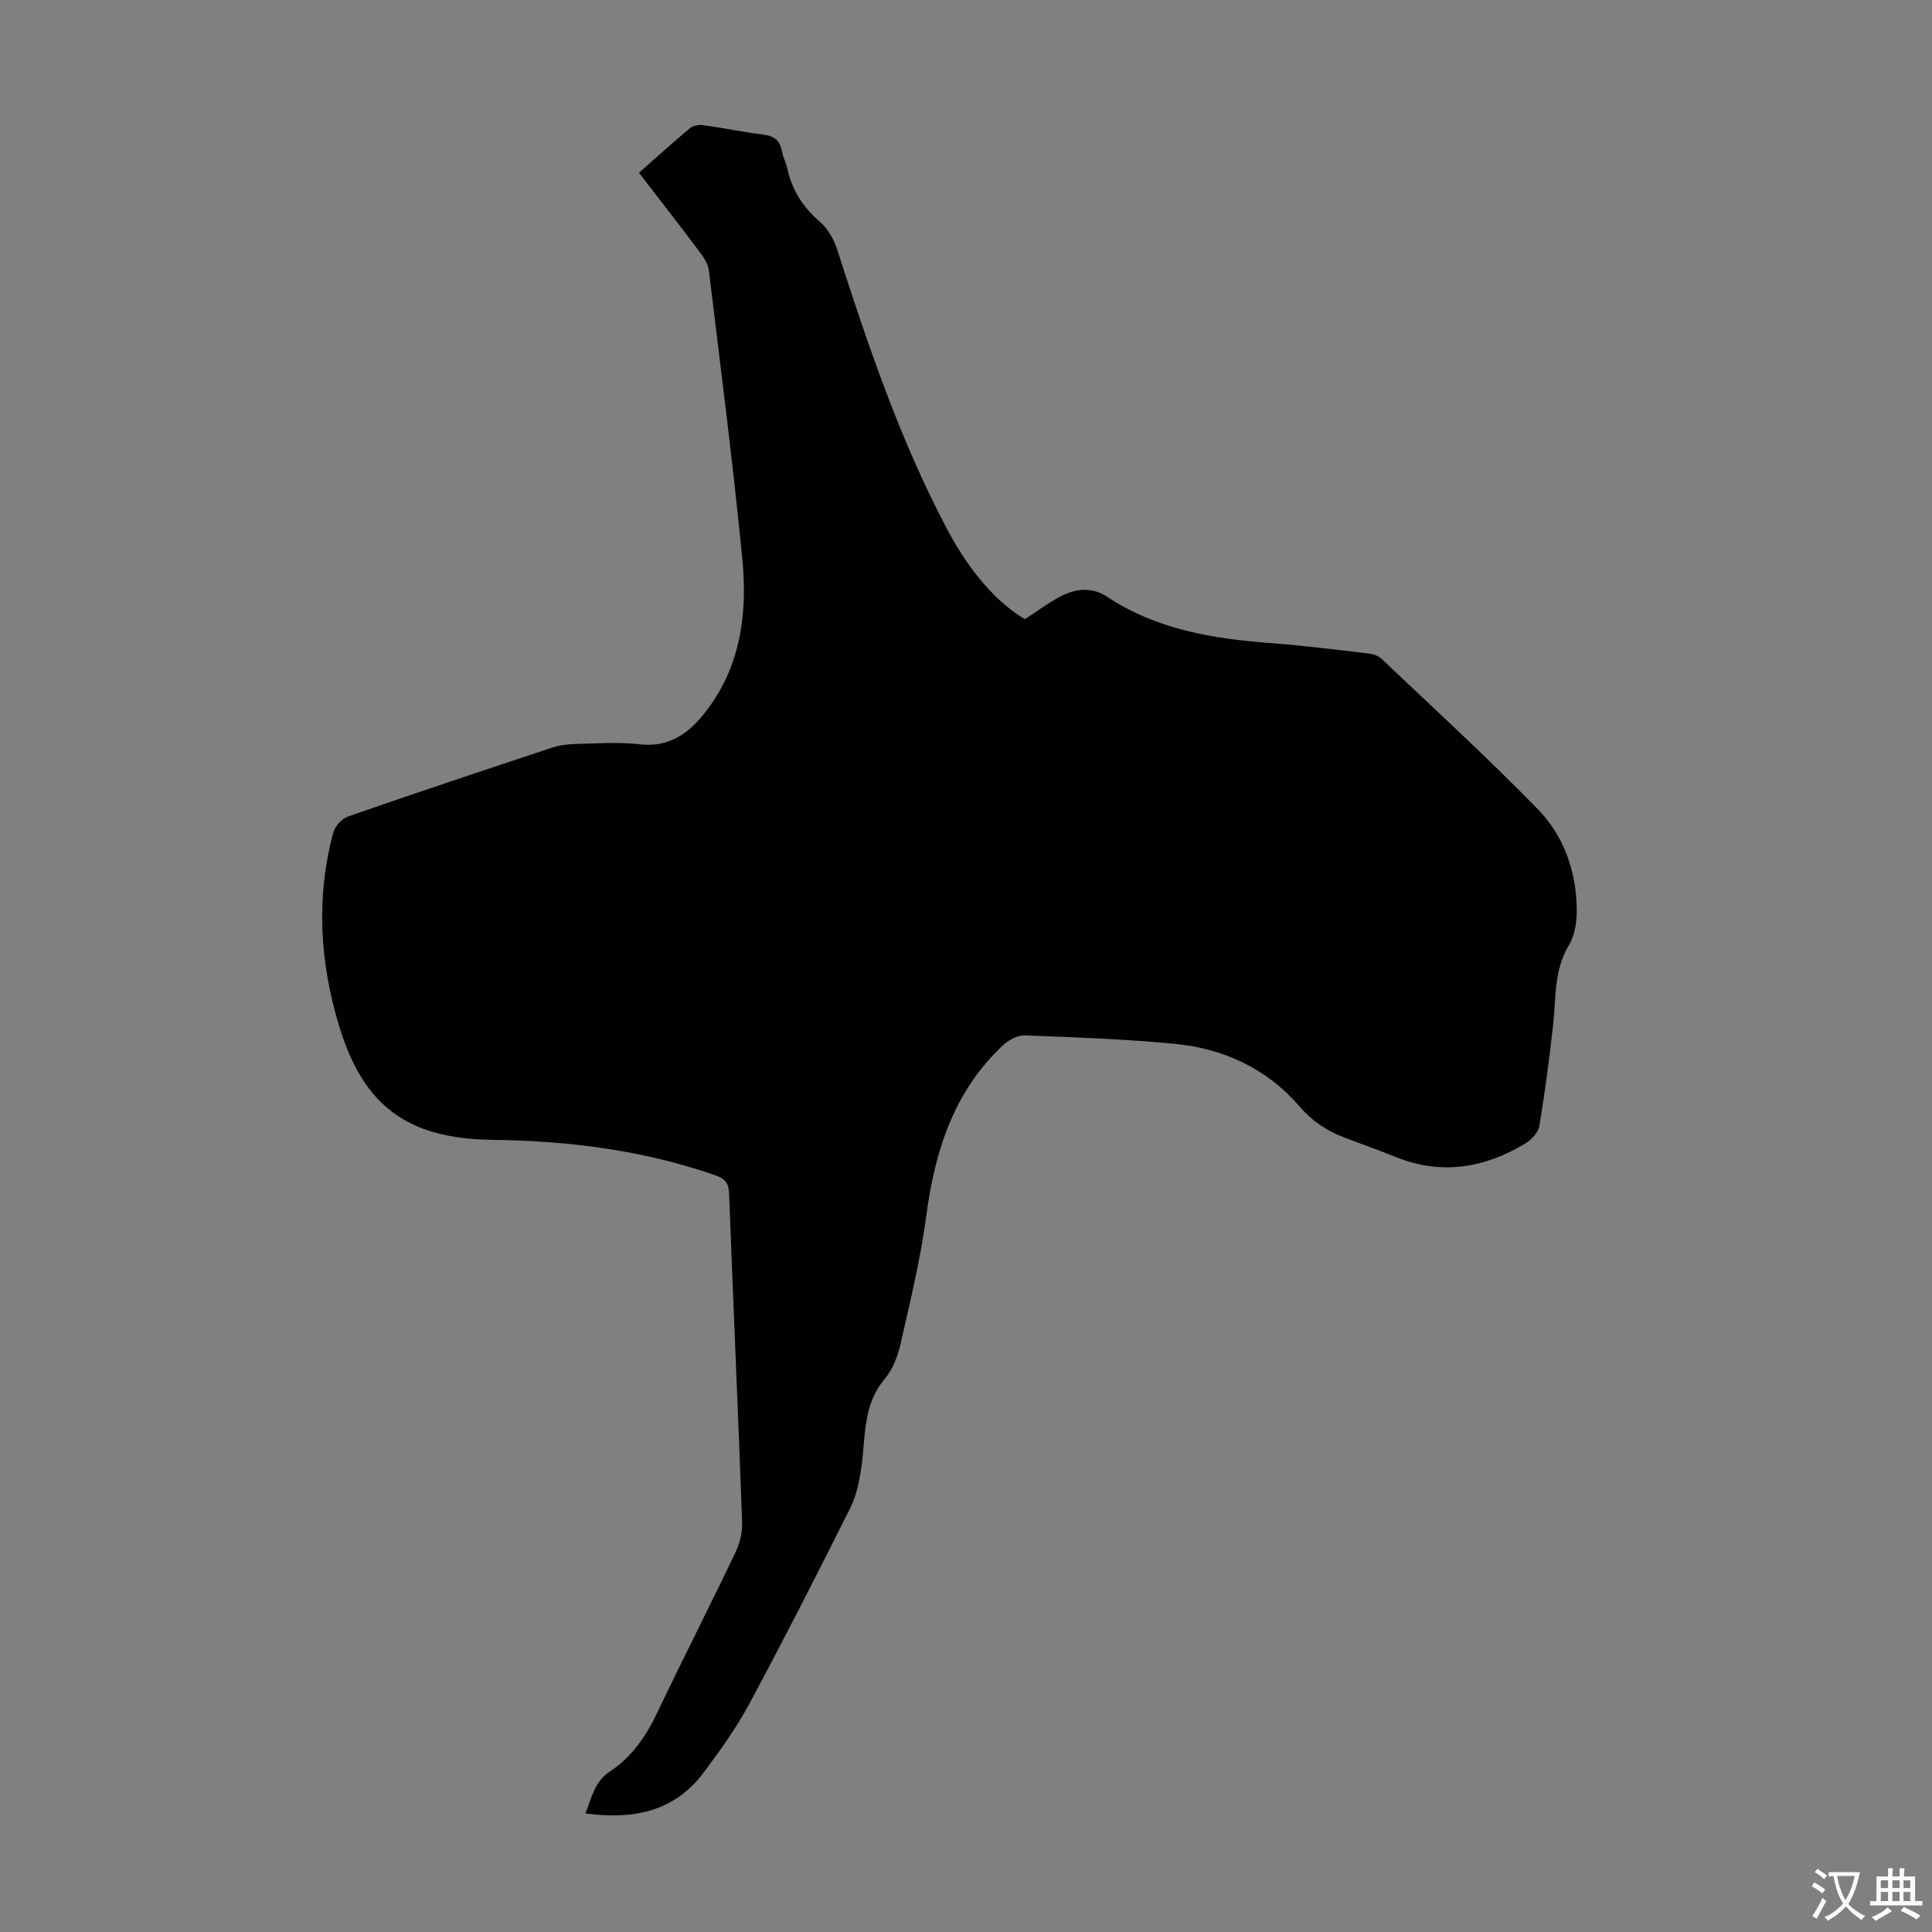 <svg enable-background="new 0 0 400 400" viewBox="0 0 400 400" xmlns="http://www.w3.org/2000/svg"><rect x="0" y="0" width="400" height="400" fill="#808080" stroke="none"/><path d="m132.29 35.77c3.67-3.23 7.05-6.31 10.56-9.23.65-.54 1.85-.75 2.72-.63 4.21.58 8.38 1.46 12.59 1.98 2.24.28 3.34 1.29 3.73 3.44.22 1.2.85 2.32 1.1 3.51.97 4.54 3.29 8.11 6.84 11.16 1.65 1.41 2.86 3.68 3.54 5.8 6.33 19.7 12.97 39.28 22.66 57.65 4.75 9.02 10.34 15.25 16.16 18.75 2.47-1.6 4.81-3.35 7.35-4.7 3.12-1.65 6.55-2.02 9.61.01 10.36 6.89 22.06 8.74 34.1 9.65 6.69.51 13.35 1.35 20.02 2.13.94.11 2.06.44 2.72 1.07 10.87 10.32 21.94 20.45 32.4 31.17 5.34 5.47 7.91 12.73 8.06 20.49.05 2.57-.34 5.54-1.62 7.66-3.16 5.23-2.65 10.94-3.28 16.55-.78 6.98-1.68 13.95-2.84 20.87-.23 1.36-1.64 2.89-2.92 3.66-8.51 5.11-17.45 6.6-26.93 2.74-3.52-1.43-7.11-2.68-10.66-4.04-3.58-1.37-6.55-3.36-9.16-6.4-6.72-7.8-15.66-11.96-25.78-12.94-10.33-1-20.73-1.36-31.11-1.75-1.5-.06-3.36.97-4.52 2.07-10.18 9.55-14.08 21.86-15.86 35.32-1.19 8.94-3.34 17.76-5.34 26.57-.58 2.56-1.67 5.28-3.33 7.26-4.43 5.28-3.88 11.62-4.7 17.74-.41 3.03-1.03 6.21-2.38 8.91-6.79 13.6-13.7 27.14-20.89 40.53-2.69 5-6.05 9.68-9.47 14.24-6.04 8.07-14.52 9.78-24.45 8.44 1.31-3.24 1.82-6.54 5.08-8.69 4.5-2.96 7.44-7.25 9.76-12.12 5.29-11.09 10.87-22.04 16.17-33.12.91-1.91 1.51-4.22 1.43-6.32-.82-22.71-1.85-45.41-2.7-68.12-.08-2.18-.85-3.06-2.82-3.74-14.96-5.22-30.45-7.15-46.18-7.35-17.42-.22-26.68-6.84-31.75-23.61-3.99-13.19-4.82-26.61-1.18-40.05.35-1.31 1.79-2.86 3.07-3.3 14.04-4.88 28.14-9.58 42.24-14.25 1.55-.51 3.27-.71 4.91-.75 4.36-.1 8.78-.44 13.09.06 6.96.8 11.16-3.02 14.7-7.99 6.54-9.18 7.7-19.79 6.65-30.5-1.95-19.93-4.52-39.79-6.93-59.67-.15-1.23-.94-2.49-1.71-3.52-4.09-5.47-8.29-10.85-12.75-16.64z" fill="#010102"/><g fill="#fcfbfa"><path d="m377.9 391.2c-.2.3-.4.5-.6.8-.7-.6-1.4-1-2.2-1.5.2-.3.4-.5.5-.8.6.4 1.4.8 2.3 1.5zm-1.8 6.1c-.2-.2-.5-.4-.9-.6.4-.6.8-1.2 1.2-1.9s.7-1.3.9-1.9c.3.3.5.5.8.7-.7 1.3-1.4 2.6-2 3.7zm2.2-9c-.3.3-.5.5-.6.8-.6-.6-1.3-1.1-2-1.5.3-.3.5-.5.6-.7.6.5 1.3.9 2 1.4zm.3.2v-.9h2 4.5c-.3 1.3-.6 2.5-1 3.6s-.9 2.1-1.4 3c.4.5 1 1 1.6 1.4s1.2.8 1.9 1.1c-.3.2-.5.4-.8.8-.4-.3-1-.7-1.6-1.2s-1.2-1.1-1.6-1.6c-.5.6-1.1 1.1-1.7 1.6s-1.4.9-2.1 1.4c-.1-.3-.3-.5-.7-.8.6-.2 1.2-.5 1.9-1s1.4-1.1 2-1.8c-.5-.8-.9-1.6-1.2-2.5s-.6-2-.8-3.2c-.4.1-.7.1-1 .1zm2.5 2.7c.3 1 .7 1.7 1 2.2.3-.5.6-1.1 1-2s.6-1.9.9-3h-3.2-.4c.1.9.3 1.8.7 2.8z"/><path d="m396.5 388.5v1.5 3.6h1.5v.9c-.4 0-1 0-1.7 0h-7.9c-.5 0-.9 0-1.2 0v-.9h1.3v-3.5c0-.7 0-1.2 0-1.6h2.4c0-.8 0-1.4 0-1.7h1c0 .3-.1.8-.1 1.7h1.5c0-.8 0-1.4 0-1.7h1c0 .3-.1.9-.1 1.7zm-8.2 9.2c-.2-.3-.5-.5-.8-.8.8-.3 1.4-.6 1.9-.9s1-.7 1.4-1.1c.3.3.6.5.9.8-1.6 1-2.8 1.6-3.4 2zm2.6-6.8v-1.6h-1.5v1.6zm0 2.7v-1.9h-1.5v1.9zm2.4-2.7v-1.6h-1.5v1.6zm0 2.7v-1.9h-1.5v1.9zm.2 2 .7-.8c.4.2.9.5 1.6.8s1.3.7 1.8 1c-.3.3-.5.5-.8.8-.4-.3-1.5-1-3.3-1.8zm2-4.7v-1.6h-1.4v1.6zm0 2.7v-1.9h-1.4v1.9z"/></g></svg>